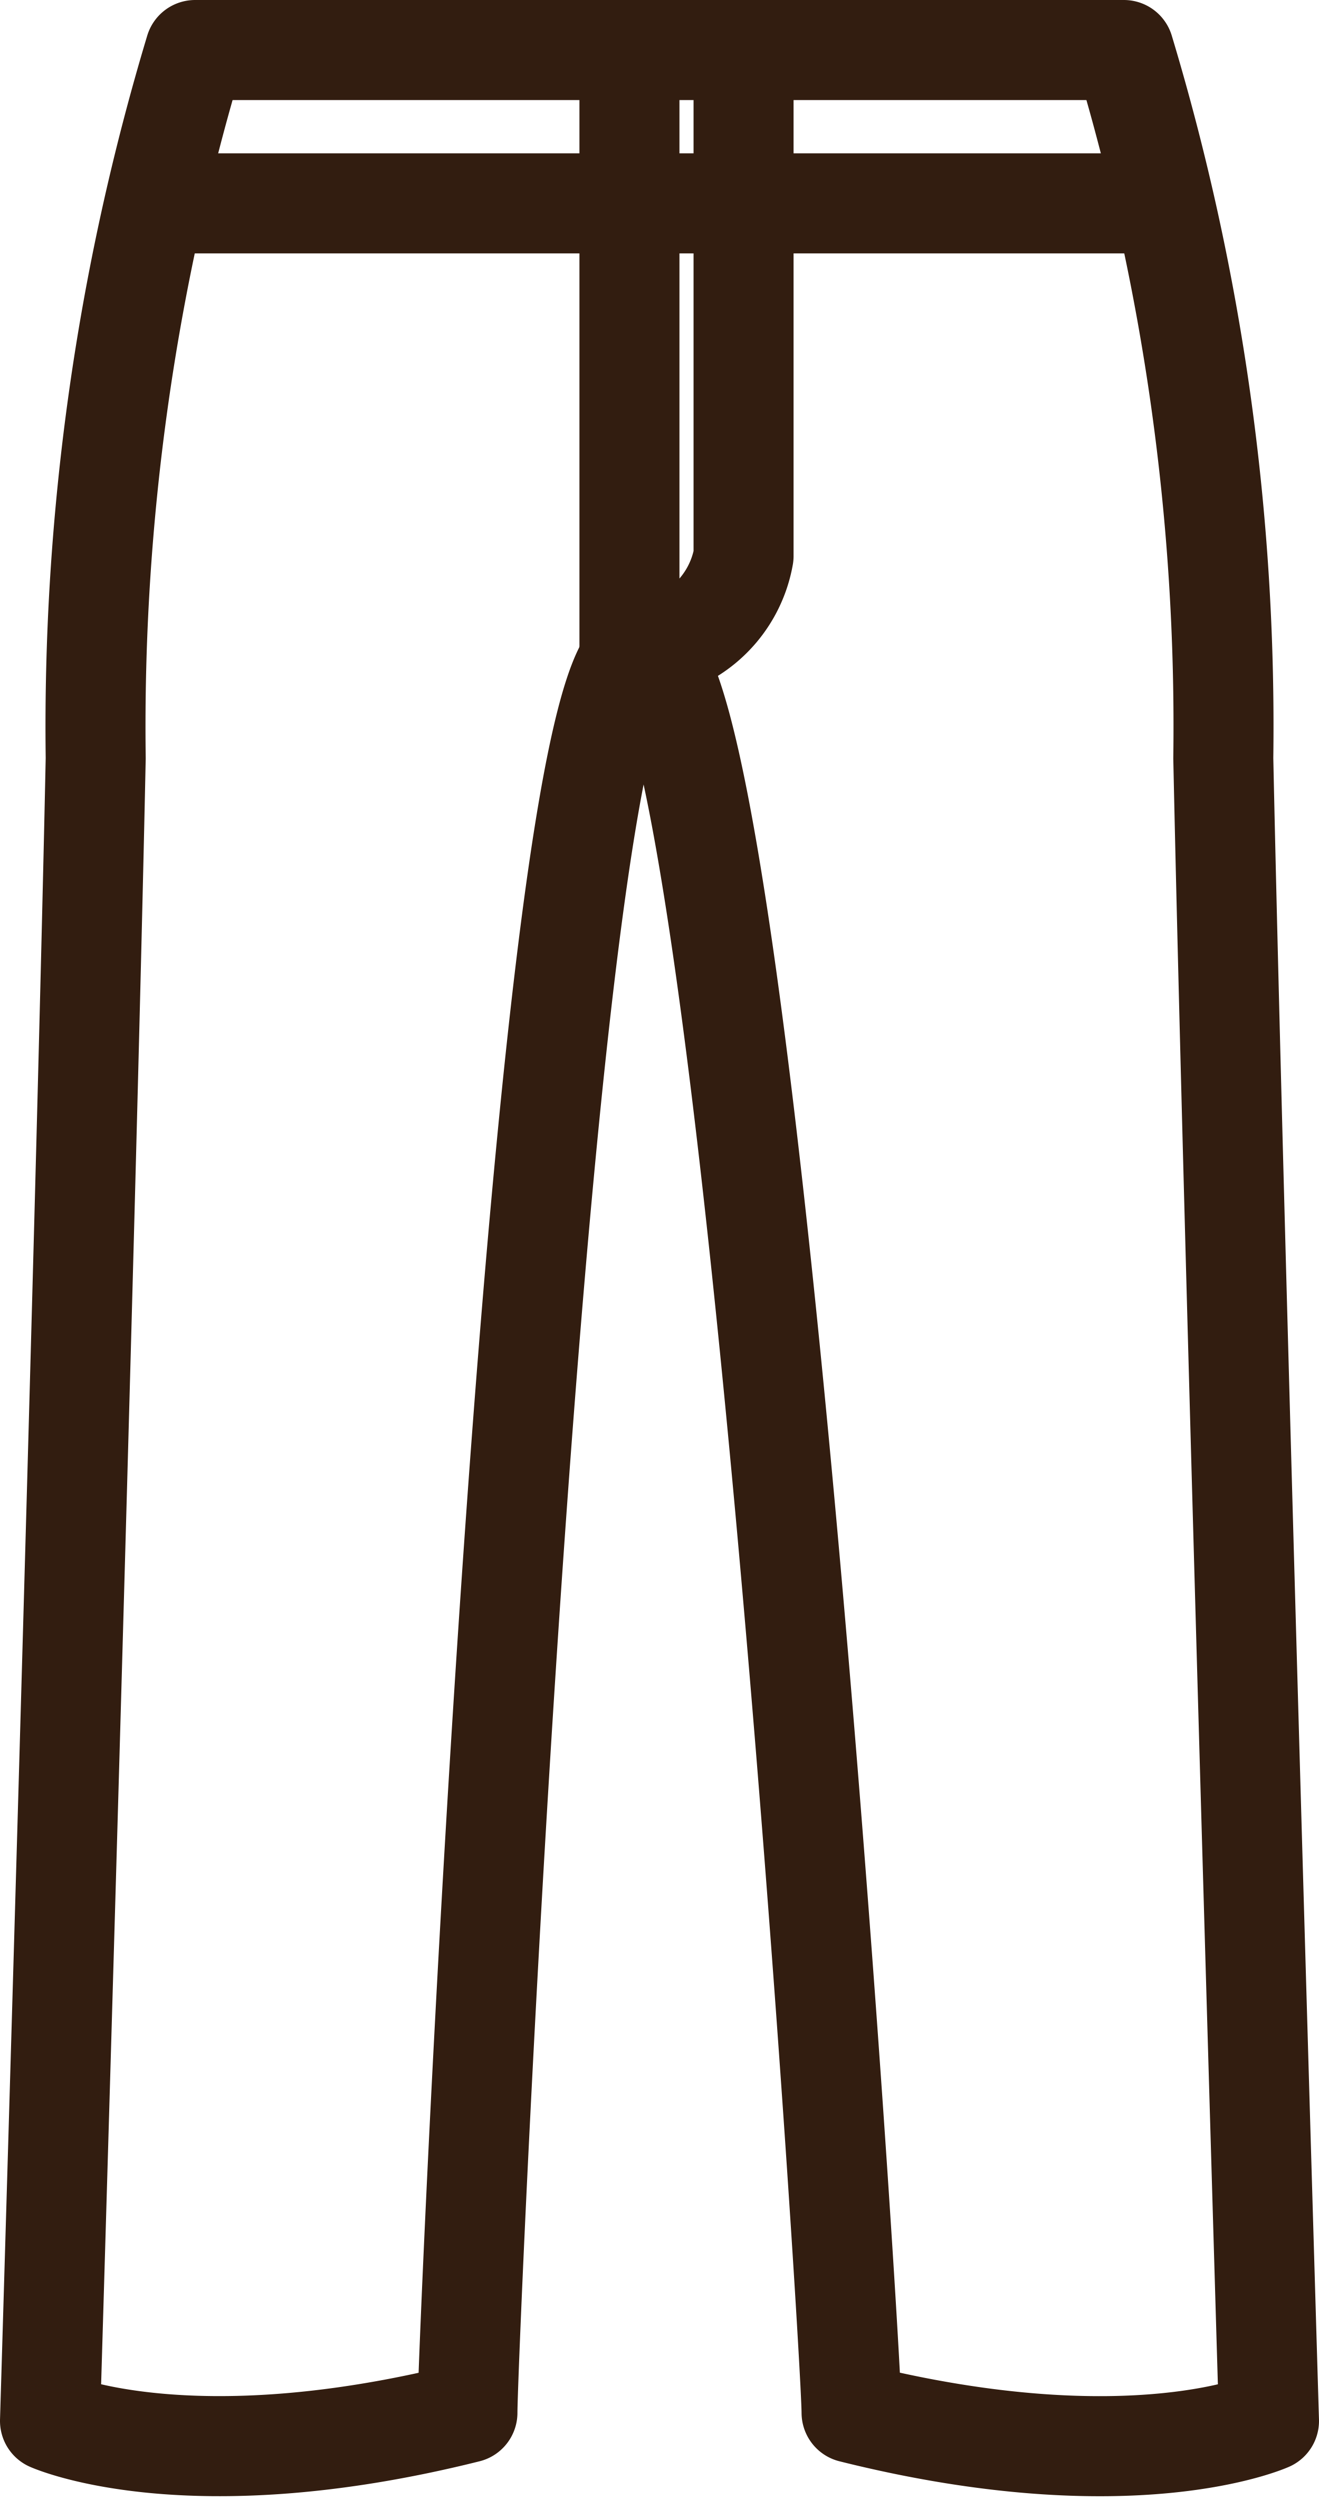 <svg xmlns="http://www.w3.org/2000/svg" width="13.189" height="24.978" viewBox="0 0 13.189 24.978">
  <g id="jeans_pantalon" data-name="jeans/pantalon" transform="translate(-10.679 -4.937)">
    <g id="Groupe_256" data-name="Groupe 256">
      <line id="Ligne_93" data-name="Ligne 93" x2="9.697" transform="translate(12.308 6.969)" fill="none" stroke="#321d10" stroke-linecap="round" stroke-linejoin="round" stroke-width="1"/>
      <path id="Tracé_593" data-name="Tracé 593" d="M17.075,5.437h4.842a23.4,23.4,0,0,1,.994,7.076c.1,4.7.457,16.614.457,16.614s-1.37.619-4.174-.082c0-.619-1.074-17.615-2.093-17.6s-1.748,16.984-1.748,17.6c-2.8.7-4.174.082-4.174.082s.359-11.919.457-16.614a23.435,23.435,0,0,1,.994-7.076h4.843" fill="none" stroke="#321d10" stroke-linecap="round" stroke-linejoin="round" stroke-width="1"/>
      <path id="Tracé_594" data-name="Tracé 594" d="M18.114,5.475v5.018a1.15,1.15,0,0,1-1.141.949V5.624" fill="none" stroke="#321d10" stroke-linecap="round" stroke-linejoin="round" stroke-width="1"/>
      <path id="Tracé_595" data-name="Tracé 595" d="M20.147,5.475" fill="none" stroke="#321d10" stroke-linecap="round" stroke-linejoin="round" stroke-width="1"/>
    </g>
  </g>
</svg>
